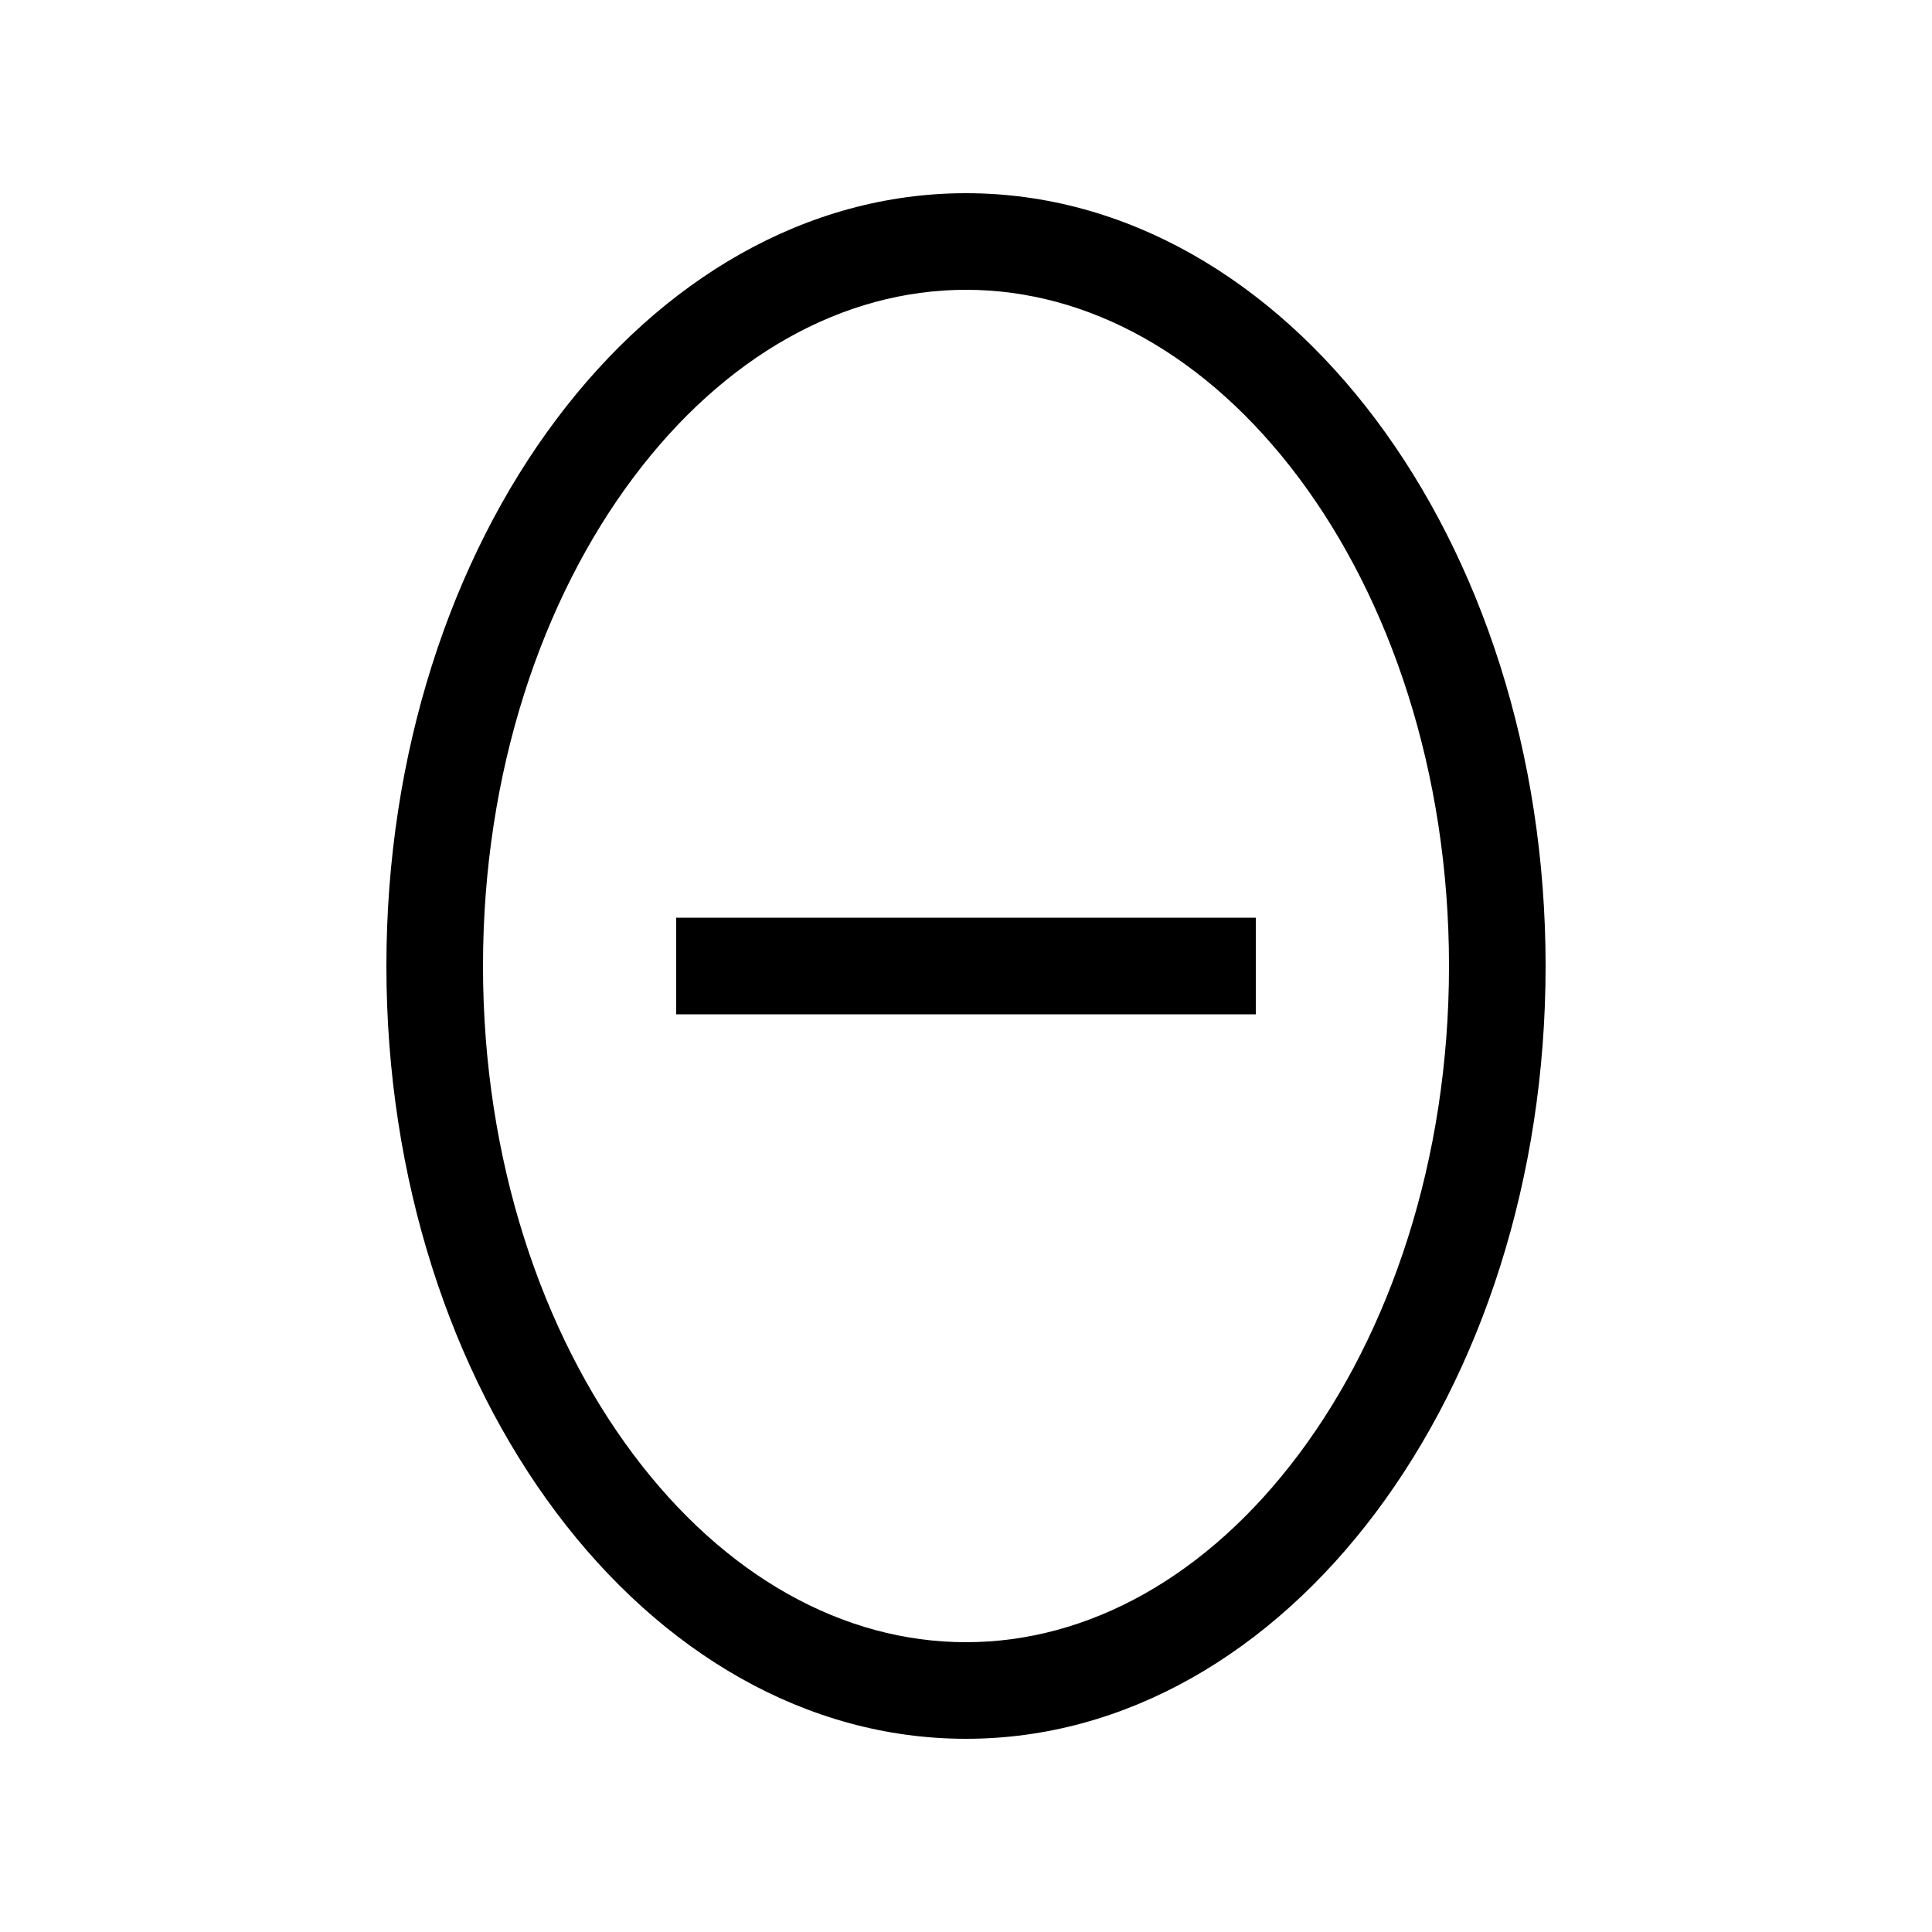 <svg xmlns="http://www.w3.org/2000/svg" viewBox="0 0 640 640"><!--! Font Awesome Pro 7.1.0 by @fontawesome - https://fontawesome.com License - https://fontawesome.com/license (Commercial License) Copyright 2025 Fonticons, Inc. --><path fill="currentColor" d="M480 320C480 255.6 460.4 198.5 430.2 158.2C400 117.9 360.7 96 320 96C279.3 96 240 117.9 209.8 158.2C179.6 198.5 160 255.6 160 320C160 384.4 179.6 441.5 209.8 481.8C240 522.1 279.3 544 320 544C360.7 544 400 522.1 430.2 481.8C460.4 441.5 480 384.4 480 320zM512 320C512 461.4 426 576 320 576C214 576 128 461.4 128 320C128 178.6 214 64 320 64C426 64 512 178.6 512 320zM240 304L416 304L416 336L224 336L224 304L240 304z"/></svg>